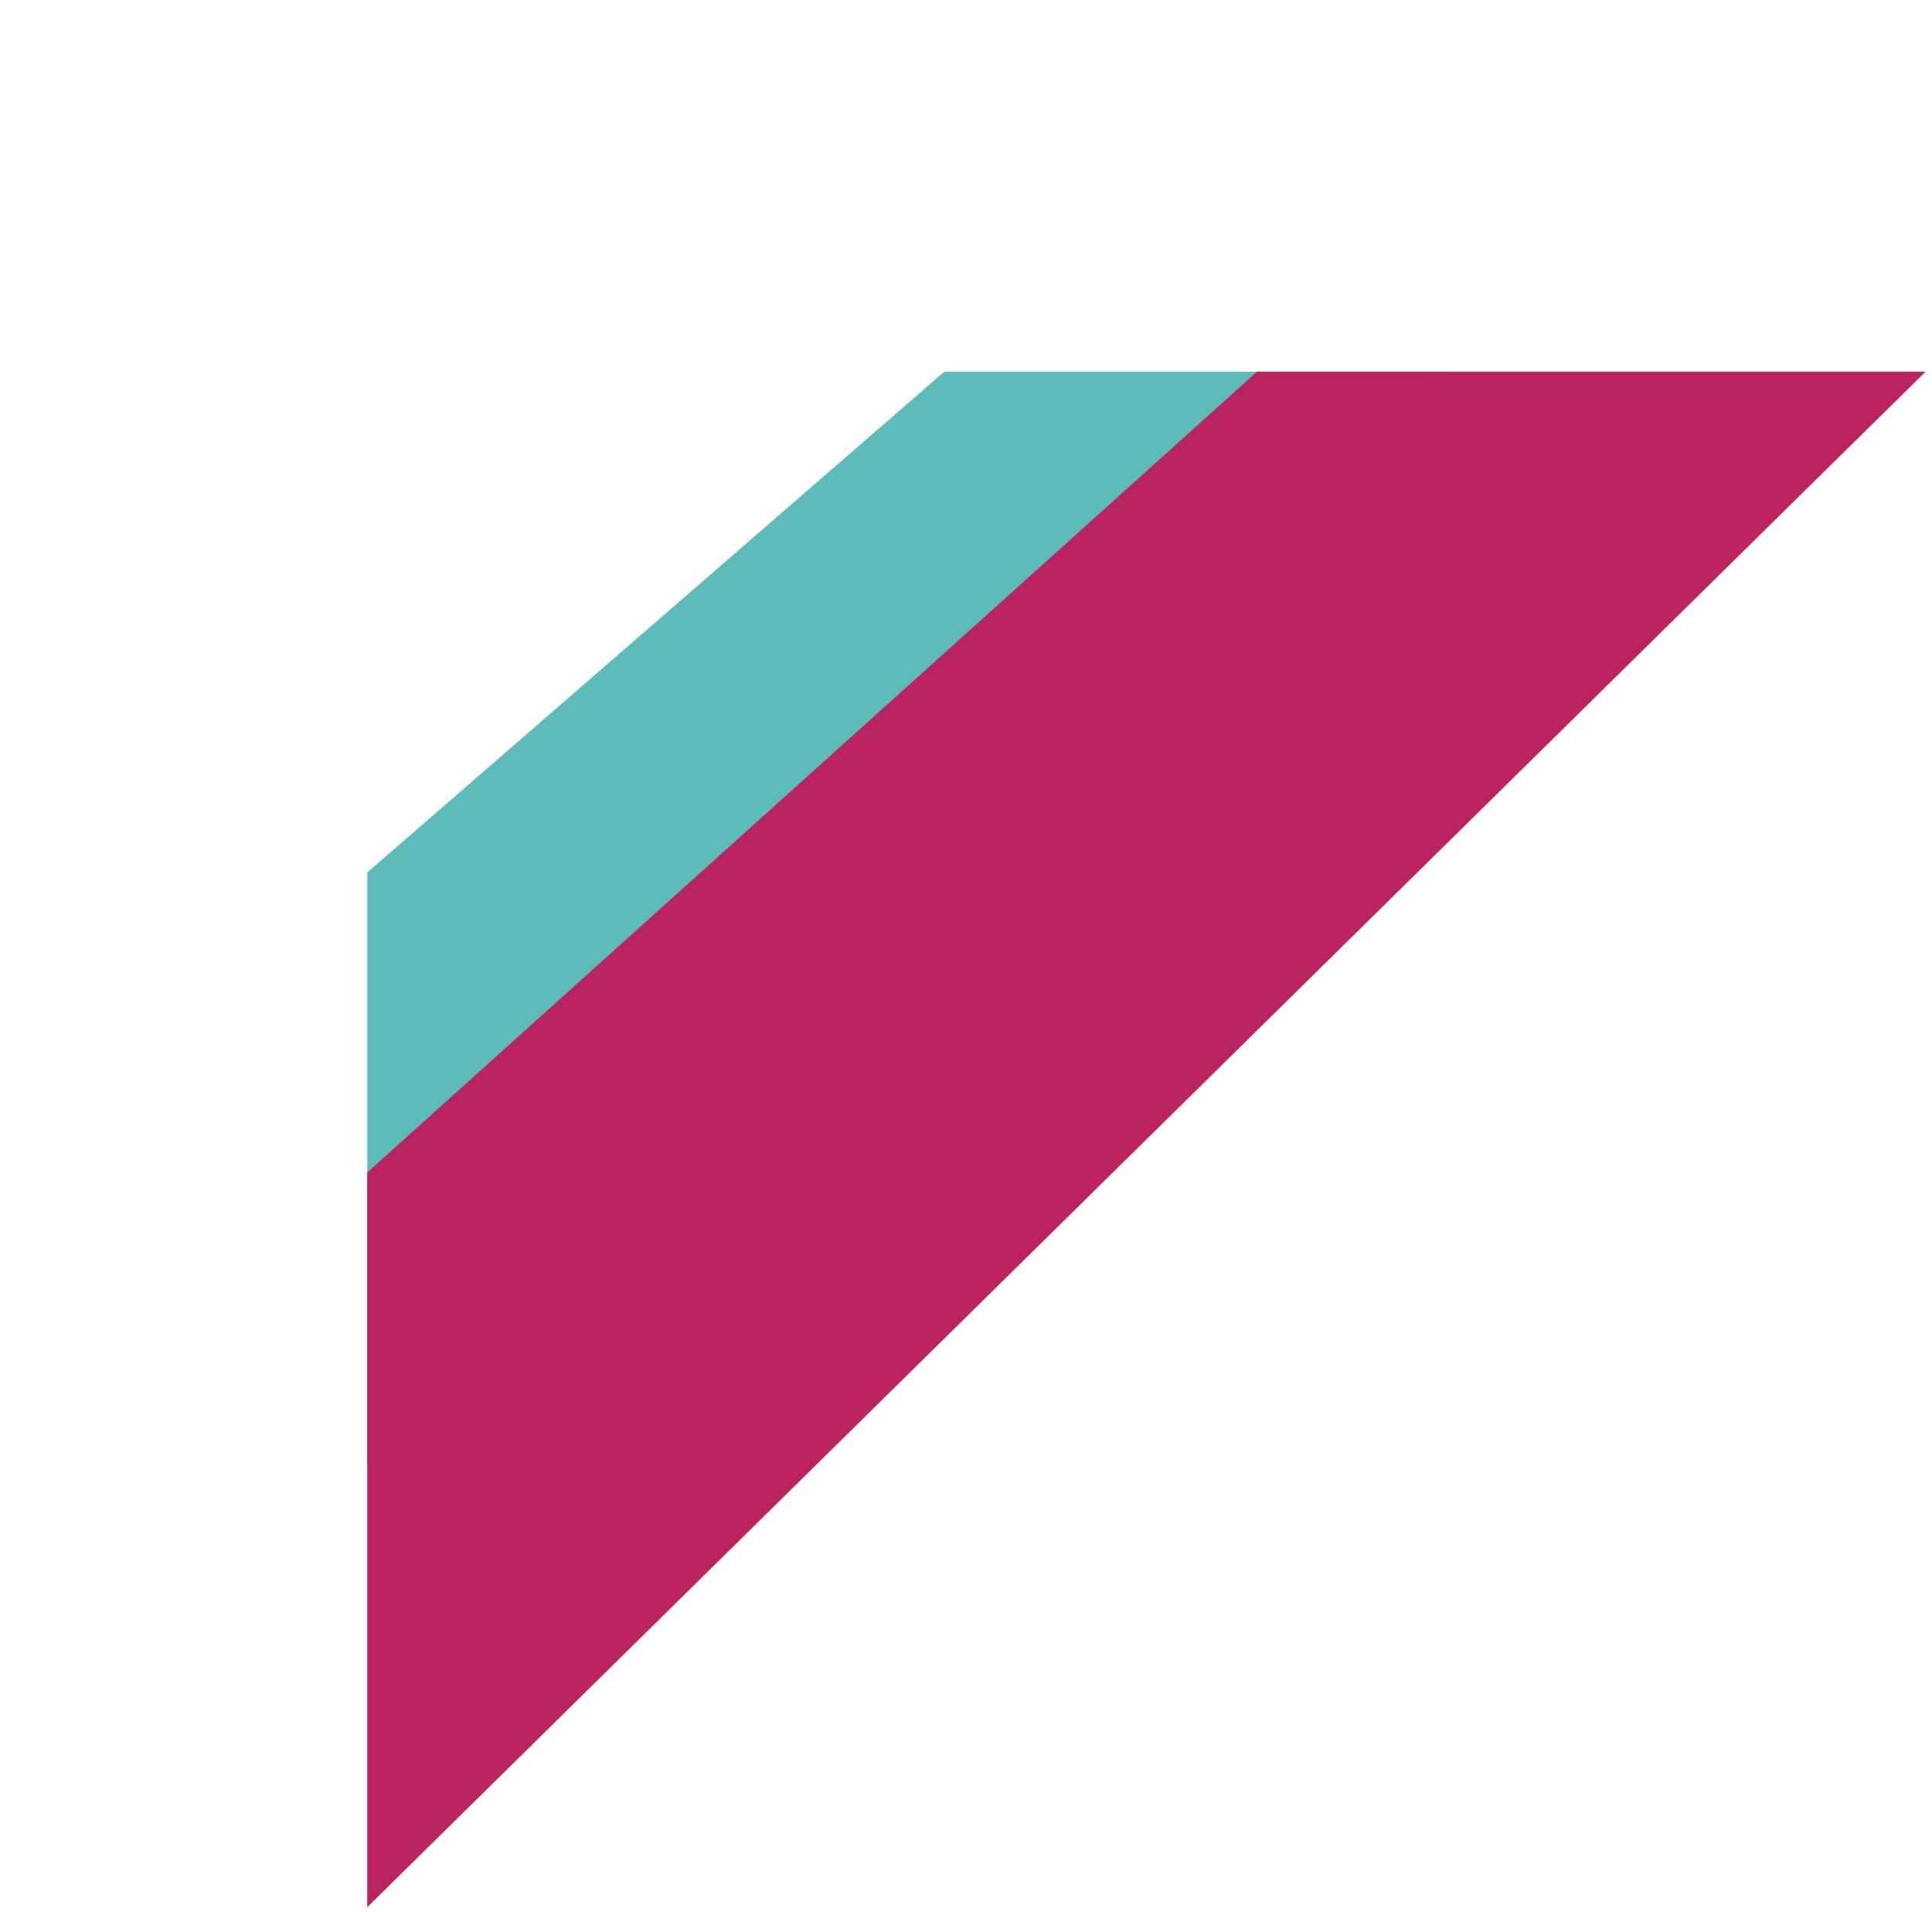 <?xml version="1.0" encoding="UTF-8"?> <svg xmlns="http://www.w3.org/2000/svg" width="380" height="376" viewBox="0 0 380 376" fill="none"><path d="M185.739 73.095L282.502 73.095L72.239 288.595L72.239 171.595L185.739 73.095Z" fill="#5DBBBA"></path><path d="M247.239 73.095L378.739 73.095L72.239 375.095L72.239 230.595L247.239 73.095Z" fill="#BB2260"></path></svg> 